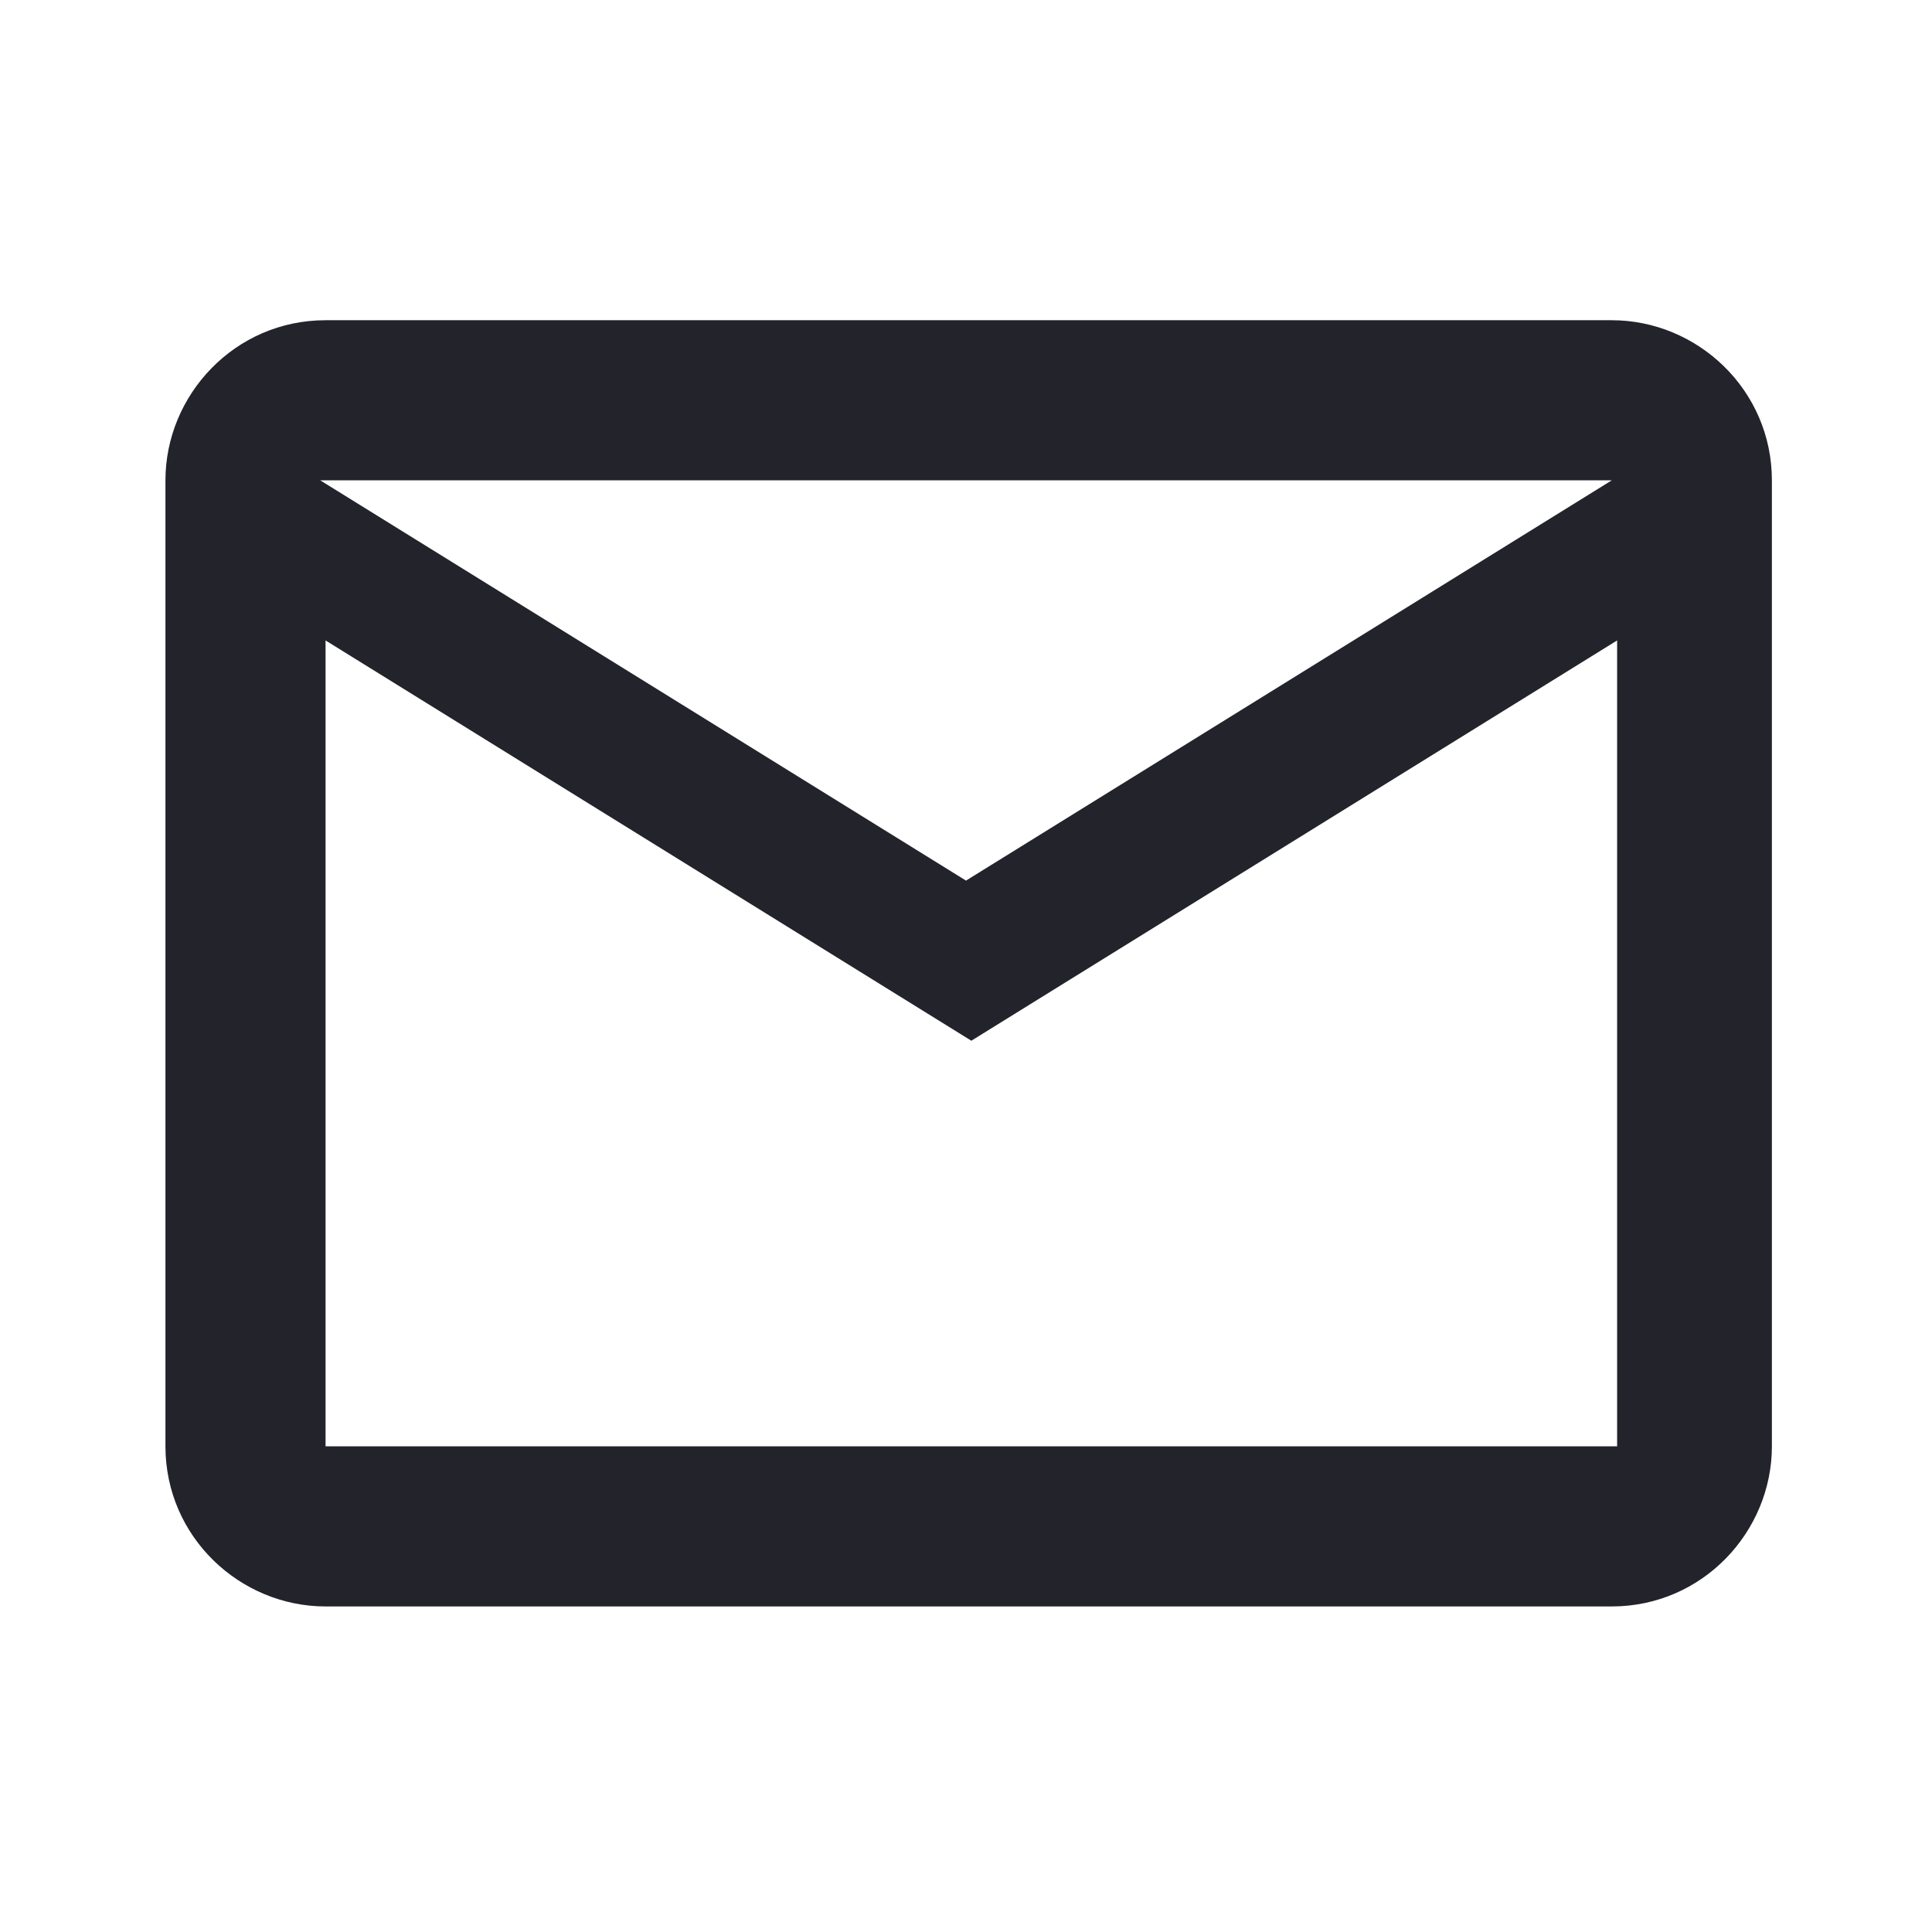 <?xml version="1.0" encoding="UTF-8"?>
<!DOCTYPE svg PUBLIC "-//W3C//DTD SVG 1.1//EN" "http://www.w3.org/Graphics/SVG/1.1/DTD/svg11.dtd">
<!-- Creator: CorelDRAW -->
<svg xmlns="http://www.w3.org/2000/svg" xml:space="preserve" width="8.467mm" height="8.467mm" version="1.1" style="shape-rendering:geometricPrecision; text-rendering:geometricPrecision; image-rendering:optimizeQuality; fill-rule:evenodd; clip-rule:evenodd"
viewBox="0 0 3.62 3.62"
 xmlns:xlink="http://www.w3.org/1999/xlink"
 xmlns:xodm="http://www.corel.com/coreldraw/odm/2003">
 <defs>
  <style type="text/css">
   <![CDATA[
    .fil0 {fill:none}
    .fil1 {fill:#22232B;fill-rule:nonzero}
   ]]>
  </style>
 </defs>
 <g id="Capa_x0020_1">
  <g id="email_black_48dp.svg">
   <path class="fil0" d="M-0 0l3.62 0m0 0l0 3.62m0 0l-3.62 0m0 0l0 -3.62"/>
   <path class="fil1" d="M3.32 0.9c0,-0.17 -0.14,-0.3 -0.3,-0.3l-2.41 0c-0.17,0 -0.3,0.14 -0.3,0.3l0 1.81c0,0.17 0.14,0.3 0.3,0.3l2.41 0c0.17,0 0.3,-0.14 0.3,-0.3l0 -1.81zm-0.3 0l-1.21 0.75 -1.21 -0.75 2.41 0zm0 1.81l-2.41 0 0 -1.51 1.21 0.75 1.21 -0.75 0 1.51z"/>
  </g>
 </g>
</svg>
